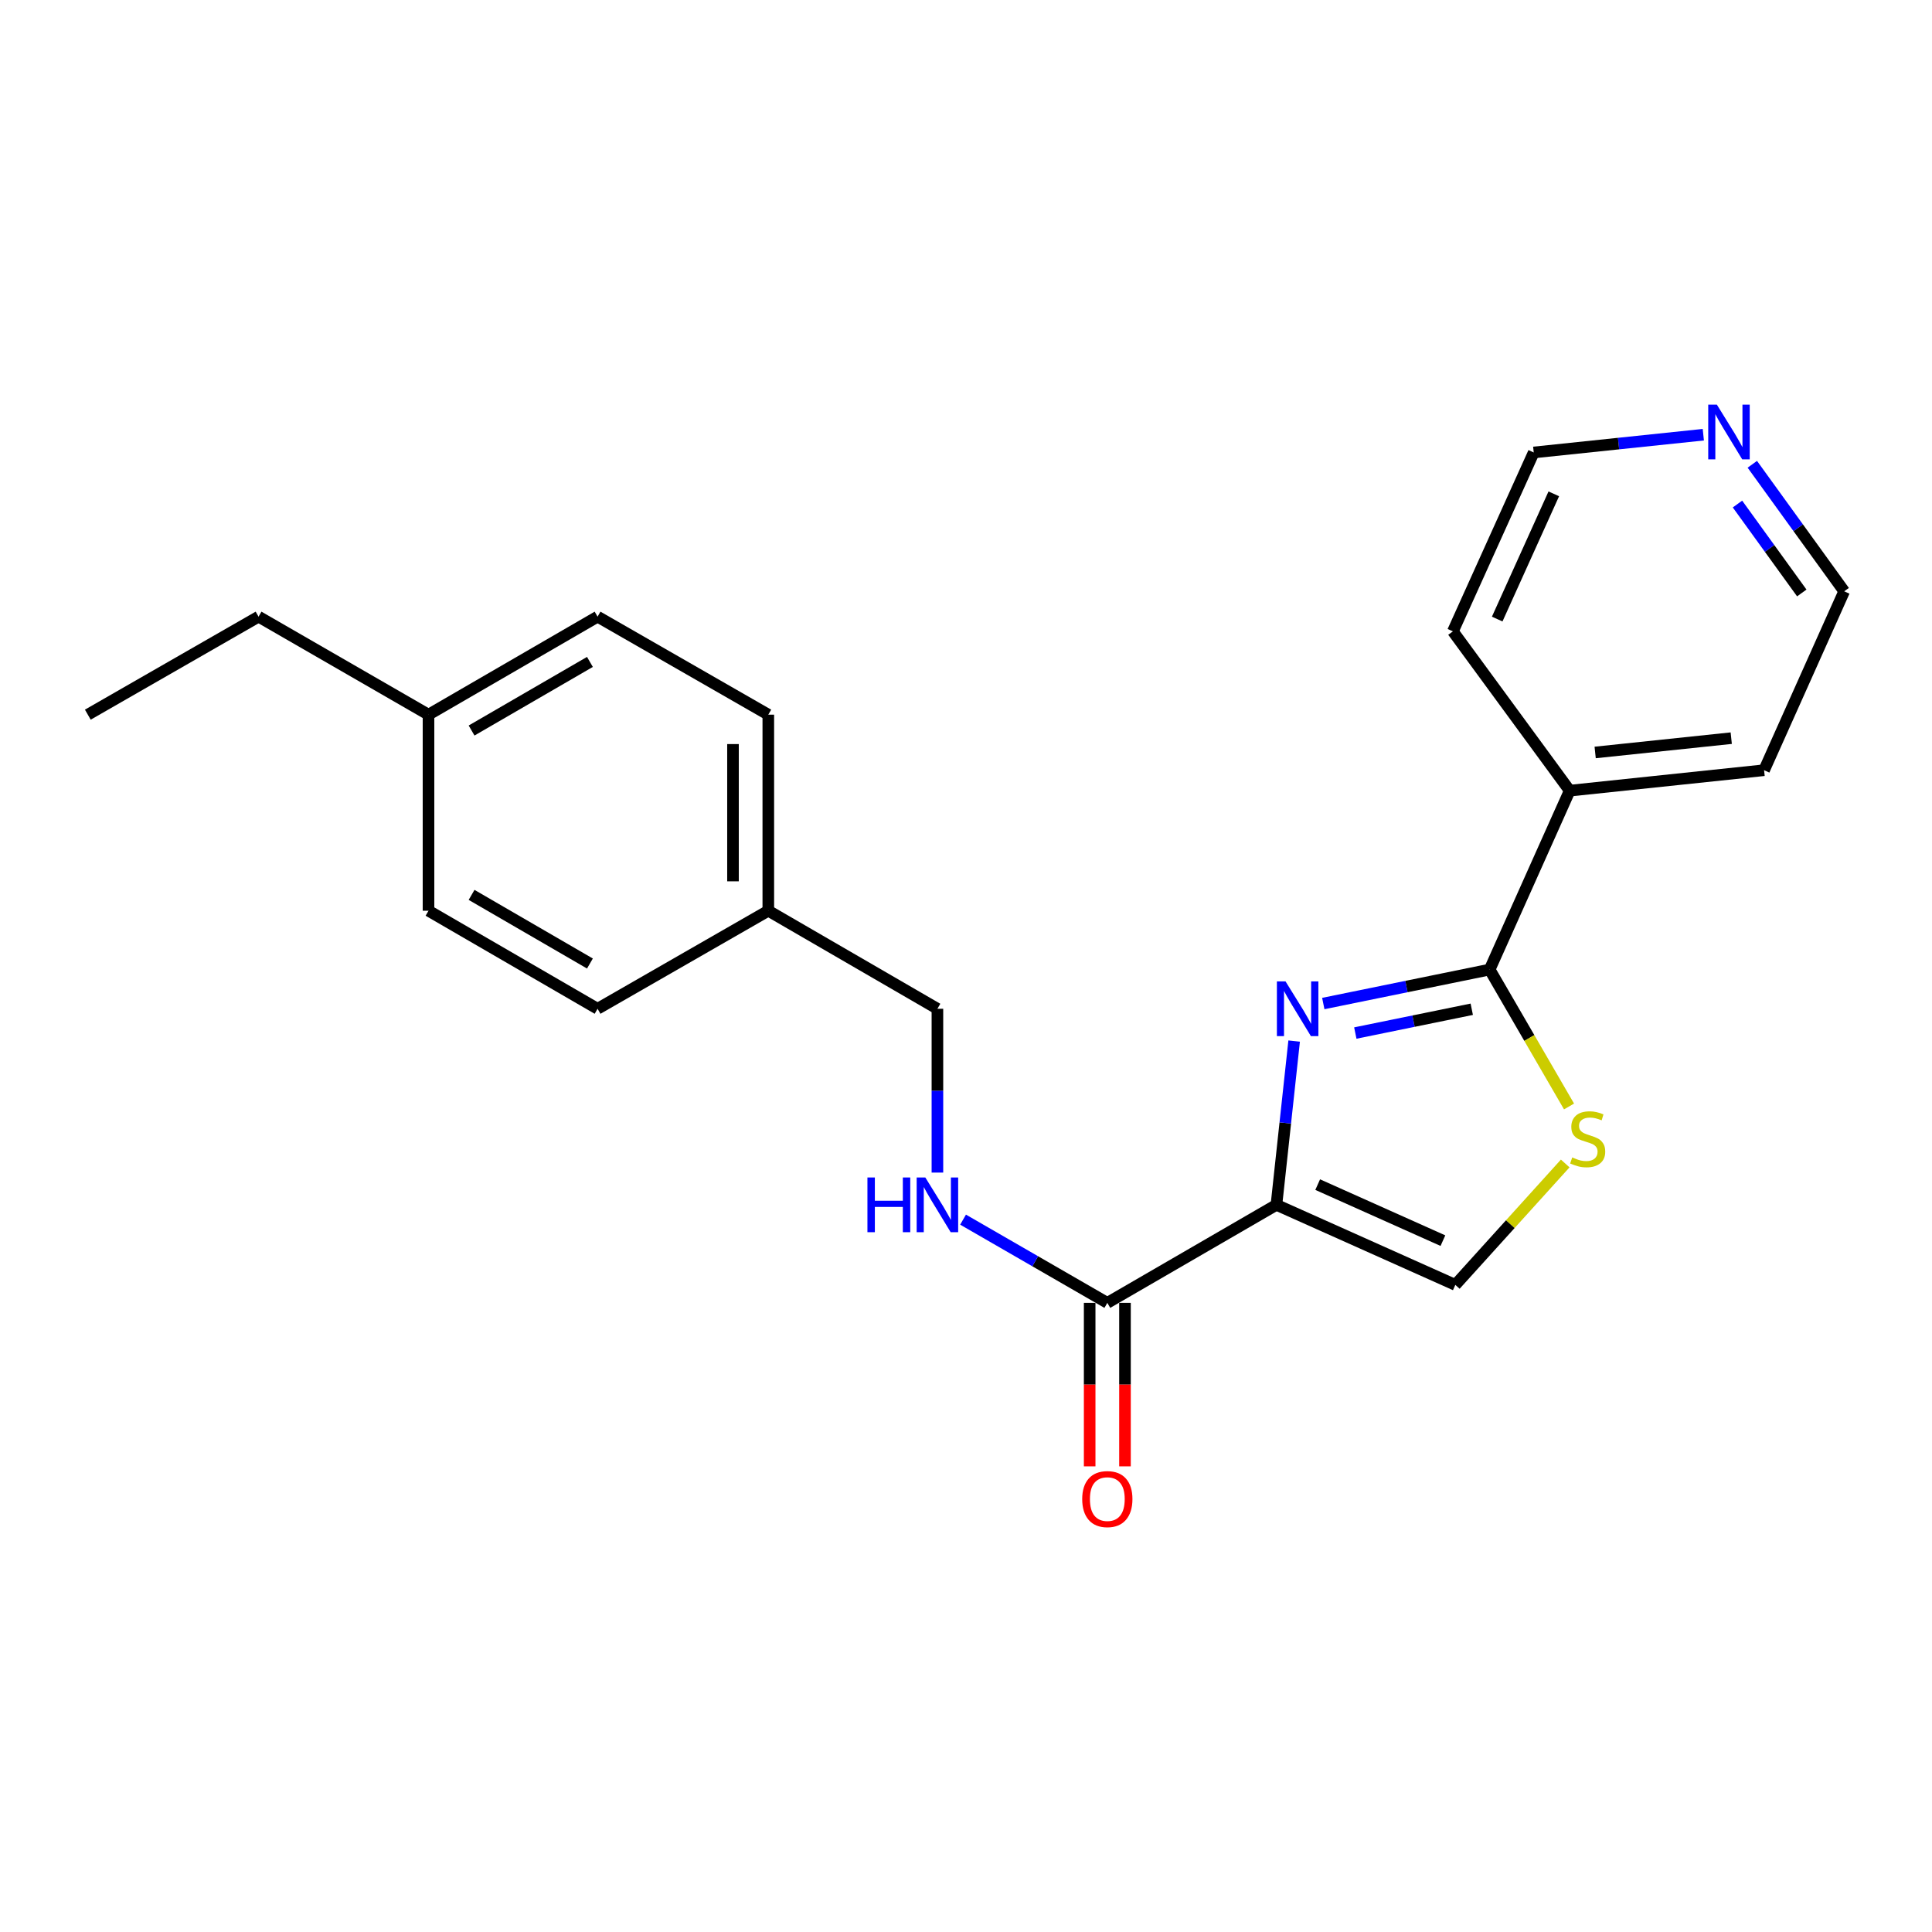 <?xml version='1.0' encoding='iso-8859-1'?>
<svg version='1.1' baseProfile='full'
              xmlns='http://www.w3.org/2000/svg'
                      xmlns:rdkit='http://www.rdkit.org/xml'
                      xmlns:xlink='http://www.w3.org/1999/xlink'
                  xml:space='preserve'
width='1000px' height='1000px' viewBox='0 0 1000 1000'>
<!-- END OF HEADER -->
<rect style='opacity:1.0;fill:#FFFFFF;stroke:none' width='1000' height='1000' x='0' y='0'> </rect>
<path class='bond-0' d='M 660.679,623.623 L 665.264,581.238' style='fill:none;fill-rule:evenodd;stroke:#000000;stroke-width:6px;stroke-linecap:butt;stroke-linejoin:miter;stroke-opacity:1' />
<path class='bond-0' d='M 665.264,581.238 L 669.849,538.852' style='fill:none;fill-rule:evenodd;stroke:#0000FF;stroke-width:6px;stroke-linecap:butt;stroke-linejoin:miter;stroke-opacity:1' />
<path class='bond-3' d='M 660.679,623.623 L 573.149,674.359' style='fill:none;fill-rule:evenodd;stroke:#000000;stroke-width:6px;stroke-linecap:butt;stroke-linejoin:miter;stroke-opacity:1' />
<path class='bond-4' d='M 660.679,623.623 L 753.276,665.057' style='fill:none;fill-rule:evenodd;stroke:#000000;stroke-width:6px;stroke-linecap:butt;stroke-linejoin:miter;stroke-opacity:1' />
<path class='bond-4' d='M 682.034,613.153 L 746.852,642.157' style='fill:none;fill-rule:evenodd;stroke:#000000;stroke-width:6px;stroke-linecap:butt;stroke-linejoin:miter;stroke-opacity:1' />
<path class='bond-1' d='M 684.933,519.428 L 727.985,510.634' style='fill:none;fill-rule:evenodd;stroke:#0000FF;stroke-width:6px;stroke-linecap:butt;stroke-linejoin:miter;stroke-opacity:1' />
<path class='bond-1' d='M 727.985,510.634 L 771.037,501.84' style='fill:none;fill-rule:evenodd;stroke:#000000;stroke-width:6px;stroke-linecap:butt;stroke-linejoin:miter;stroke-opacity:1' />
<path class='bond-1' d='M 701.507,534.7 L 731.643,528.544' style='fill:none;fill-rule:evenodd;stroke:#0000FF;stroke-width:6px;stroke-linecap:butt;stroke-linejoin:miter;stroke-opacity:1' />
<path class='bond-1' d='M 731.643,528.544 L 761.78,522.388' style='fill:none;fill-rule:evenodd;stroke:#000000;stroke-width:6px;stroke-linecap:butt;stroke-linejoin:miter;stroke-opacity:1' />
<path class='bond-6' d='M 771.037,501.84 L 812.471,409.243' style='fill:none;fill-rule:evenodd;stroke:#000000;stroke-width:6px;stroke-linecap:butt;stroke-linejoin:miter;stroke-opacity:1' />
<path class='bond-22' d='M 771.037,501.84 L 791.584,537.275' style='fill:none;fill-rule:evenodd;stroke:#000000;stroke-width:6px;stroke-linecap:butt;stroke-linejoin:miter;stroke-opacity:1' />
<path class='bond-22' d='M 791.584,537.275 L 812.13,572.71' style='fill:none;fill-rule:evenodd;stroke:#CCCC00;stroke-width:6px;stroke-linecap:butt;stroke-linejoin:miter;stroke-opacity:1' />
<path class='bond-2' d='M 810.152,602.212 L 781.714,633.635' style='fill:none;fill-rule:evenodd;stroke:#CCCC00;stroke-width:6px;stroke-linecap:butt;stroke-linejoin:miter;stroke-opacity:1' />
<path class='bond-2' d='M 781.714,633.635 L 753.276,665.057' style='fill:none;fill-rule:evenodd;stroke:#000000;stroke-width:6px;stroke-linecap:butt;stroke-linejoin:miter;stroke-opacity:1' />
<path class='bond-5' d='M 573.149,674.359 L 535.816,652.821' style='fill:none;fill-rule:evenodd;stroke:#000000;stroke-width:6px;stroke-linecap:butt;stroke-linejoin:miter;stroke-opacity:1' />
<path class='bond-5' d='M 535.816,652.821 L 498.482,631.283' style='fill:none;fill-rule:evenodd;stroke:#0000FF;stroke-width:6px;stroke-linecap:butt;stroke-linejoin:miter;stroke-opacity:1' />
<path class='bond-7' d='M 564.009,674.359 L 564.009,716.672' style='fill:none;fill-rule:evenodd;stroke:#000000;stroke-width:6px;stroke-linecap:butt;stroke-linejoin:miter;stroke-opacity:1' />
<path class='bond-7' d='M 564.009,716.672 L 564.009,758.985' style='fill:none;fill-rule:evenodd;stroke:#FF0000;stroke-width:6px;stroke-linecap:butt;stroke-linejoin:miter;stroke-opacity:1' />
<path class='bond-7' d='M 582.289,674.359 L 582.289,716.672' style='fill:none;fill-rule:evenodd;stroke:#000000;stroke-width:6px;stroke-linecap:butt;stroke-linejoin:miter;stroke-opacity:1' />
<path class='bond-7' d='M 582.289,716.672 L 582.289,758.985' style='fill:none;fill-rule:evenodd;stroke:#FF0000;stroke-width:6px;stroke-linecap:butt;stroke-linejoin:miter;stroke-opacity:1' />
<path class='bond-9' d='M 485.204,606.926 L 485.204,564.533' style='fill:none;fill-rule:evenodd;stroke:#0000FF;stroke-width:6px;stroke-linecap:butt;stroke-linejoin:miter;stroke-opacity:1' />
<path class='bond-9' d='M 485.204,564.533 L 485.204,522.14' style='fill:none;fill-rule:evenodd;stroke:#000000;stroke-width:6px;stroke-linecap:butt;stroke-linejoin:miter;stroke-opacity:1' />
<path class='bond-18' d='M 812.471,409.243 L 752.016,326.791' style='fill:none;fill-rule:evenodd;stroke:#000000;stroke-width:6px;stroke-linecap:butt;stroke-linejoin:miter;stroke-opacity:1' />
<path class='bond-19' d='M 812.471,409.243 L 913.091,398.661' style='fill:none;fill-rule:evenodd;stroke:#000000;stroke-width:6px;stroke-linecap:butt;stroke-linejoin:miter;stroke-opacity:1' />
<path class='bond-19' d='M 825.653,389.476 L 896.086,382.069' style='fill:none;fill-rule:evenodd;stroke:#000000;stroke-width:6px;stroke-linecap:butt;stroke-linejoin:miter;stroke-opacity:1' />
<path class='bond-8' d='M 906.994,240.316 L 930.77,273.19' style='fill:none;fill-rule:evenodd;stroke:#0000FF;stroke-width:6px;stroke-linecap:butt;stroke-linejoin:miter;stroke-opacity:1' />
<path class='bond-8' d='M 930.77,273.19 L 954.545,306.064' style='fill:none;fill-rule:evenodd;stroke:#000000;stroke-width:6px;stroke-linecap:butt;stroke-linejoin:miter;stroke-opacity:1' />
<path class='bond-8' d='M 899.315,260.891 L 915.958,283.902' style='fill:none;fill-rule:evenodd;stroke:#0000FF;stroke-width:6px;stroke-linecap:butt;stroke-linejoin:miter;stroke-opacity:1' />
<path class='bond-8' d='M 915.958,283.902 L 932.601,306.914' style='fill:none;fill-rule:evenodd;stroke:#000000;stroke-width:6px;stroke-linecap:butt;stroke-linejoin:miter;stroke-opacity:1' />
<path class='bond-23' d='M 881.633,225.003 L 837.745,229.598' style='fill:none;fill-rule:evenodd;stroke:#0000FF;stroke-width:6px;stroke-linecap:butt;stroke-linejoin:miter;stroke-opacity:1' />
<path class='bond-23' d='M 837.745,229.598 L 793.857,234.194' style='fill:none;fill-rule:evenodd;stroke:#000000;stroke-width:6px;stroke-linecap:butt;stroke-linejoin:miter;stroke-opacity:1' />
<path class='bond-10' d='M 485.204,522.14 L 397.674,471.394' style='fill:none;fill-rule:evenodd;stroke:#000000;stroke-width:6px;stroke-linecap:butt;stroke-linejoin:miter;stroke-opacity:1' />
<path class='bond-12' d='M 397.674,471.394 L 309.302,522.14' style='fill:none;fill-rule:evenodd;stroke:#000000;stroke-width:6px;stroke-linecap:butt;stroke-linejoin:miter;stroke-opacity:1' />
<path class='bond-13' d='M 397.674,471.394 L 397.674,369.911' style='fill:none;fill-rule:evenodd;stroke:#000000;stroke-width:6px;stroke-linecap:butt;stroke-linejoin:miter;stroke-opacity:1' />
<path class='bond-13' d='M 379.394,456.171 L 379.394,385.133' style='fill:none;fill-rule:evenodd;stroke:#000000;stroke-width:6px;stroke-linecap:butt;stroke-linejoin:miter;stroke-opacity:1' />
<path class='bond-11' d='M 221.793,369.911 L 309.302,319.185' style='fill:none;fill-rule:evenodd;stroke:#000000;stroke-width:6px;stroke-linecap:butt;stroke-linejoin:miter;stroke-opacity:1' />
<path class='bond-11' d='M 244.087,378.117 L 305.343,342.608' style='fill:none;fill-rule:evenodd;stroke:#000000;stroke-width:6px;stroke-linecap:butt;stroke-linejoin:miter;stroke-opacity:1' />
<path class='bond-20' d='M 221.793,369.911 L 133.827,319.185' style='fill:none;fill-rule:evenodd;stroke:#000000;stroke-width:6px;stroke-linecap:butt;stroke-linejoin:miter;stroke-opacity:1' />
<path class='bond-24' d='M 221.793,369.911 L 221.793,471.394' style='fill:none;fill-rule:evenodd;stroke:#000000;stroke-width:6px;stroke-linecap:butt;stroke-linejoin:miter;stroke-opacity:1' />
<path class='bond-15' d='M 309.302,522.14 L 221.793,471.394' style='fill:none;fill-rule:evenodd;stroke:#000000;stroke-width:6px;stroke-linecap:butt;stroke-linejoin:miter;stroke-opacity:1' />
<path class='bond-15' d='M 305.346,498.715 L 244.089,463.192' style='fill:none;fill-rule:evenodd;stroke:#000000;stroke-width:6px;stroke-linecap:butt;stroke-linejoin:miter;stroke-opacity:1' />
<path class='bond-14' d='M 397.674,369.911 L 309.302,319.185' style='fill:none;fill-rule:evenodd;stroke:#000000;stroke-width:6px;stroke-linecap:butt;stroke-linejoin:miter;stroke-opacity:1' />
<path class='bond-16' d='M 793.857,234.194 L 752.016,326.791' style='fill:none;fill-rule:evenodd;stroke:#000000;stroke-width:6px;stroke-linecap:butt;stroke-linejoin:miter;stroke-opacity:1' />
<path class='bond-16' d='M 804.239,255.611 L 774.95,320.428' style='fill:none;fill-rule:evenodd;stroke:#000000;stroke-width:6px;stroke-linecap:butt;stroke-linejoin:miter;stroke-opacity:1' />
<path class='bond-17' d='M 954.545,306.064 L 913.091,398.661' style='fill:none;fill-rule:evenodd;stroke:#000000;stroke-width:6px;stroke-linecap:butt;stroke-linejoin:miter;stroke-opacity:1' />
<path class='bond-21' d='M 133.827,319.185 L 45.455,369.911' style='fill:none;fill-rule:evenodd;stroke:#000000;stroke-width:6px;stroke-linecap:butt;stroke-linejoin:miter;stroke-opacity:1' />
<path  class='atom-1' d='M 665.397 507.98
L 674.677 522.98
Q 675.597 524.46, 677.077 527.14
Q 678.557 529.82, 678.637 529.98
L 678.637 507.98
L 682.397 507.98
L 682.397 536.3
L 678.517 536.3
L 668.557 519.9
Q 667.397 517.98, 666.157 515.78
Q 664.957 513.58, 664.597 512.9
L 664.597 536.3
L 660.917 536.3
L 660.917 507.98
L 665.397 507.98
' fill='#0000FF'/>
<path  class='atom-3' d='M 813.784 599.079
Q 814.104 599.199, 815.424 599.759
Q 816.744 600.319, 818.184 600.679
Q 819.664 600.999, 821.104 600.999
Q 823.784 600.999, 825.344 599.719
Q 826.904 598.399, 826.904 596.119
Q 826.904 594.559, 826.104 593.599
Q 825.344 592.639, 824.144 592.119
Q 822.944 591.599, 820.944 590.999
Q 818.424 590.239, 816.904 589.519
Q 815.424 588.799, 814.344 587.279
Q 813.304 585.759, 813.304 583.199
Q 813.304 579.639, 815.704 577.439
Q 818.144 575.239, 822.944 575.239
Q 826.224 575.239, 829.944 576.799
L 829.024 579.879
Q 825.624 578.479, 823.064 578.479
Q 820.304 578.479, 818.784 579.639
Q 817.264 580.759, 817.304 582.719
Q 817.304 584.239, 818.064 585.159
Q 818.864 586.079, 819.984 586.599
Q 821.144 587.119, 823.064 587.719
Q 825.624 588.519, 827.144 589.319
Q 828.664 590.119, 829.744 591.759
Q 830.864 593.359, 830.864 596.119
Q 830.864 600.039, 828.224 602.159
Q 825.624 604.239, 821.264 604.239
Q 818.744 604.239, 816.824 603.679
Q 814.944 603.159, 812.704 602.239
L 813.784 599.079
' fill='#CCCC00'/>
<path  class='atom-6' d='M 448.984 609.463
L 452.824 609.463
L 452.824 621.503
L 467.304 621.503
L 467.304 609.463
L 471.144 609.463
L 471.144 637.783
L 467.304 637.783
L 467.304 624.703
L 452.824 624.703
L 452.824 637.783
L 448.984 637.783
L 448.984 609.463
' fill='#0000FF'/>
<path  class='atom-6' d='M 478.944 609.463
L 488.224 624.463
Q 489.144 625.943, 490.624 628.623
Q 492.104 631.303, 492.184 631.463
L 492.184 609.463
L 495.944 609.463
L 495.944 637.783
L 492.064 637.783
L 482.104 621.383
Q 480.944 619.463, 479.704 617.263
Q 478.504 615.063, 478.144 614.383
L 478.144 637.783
L 474.464 637.783
L 474.464 609.463
L 478.944 609.463
' fill='#0000FF'/>
<path  class='atom-8' d='M 560.149 775.922
Q 560.149 769.122, 563.509 765.322
Q 566.869 761.522, 573.149 761.522
Q 579.429 761.522, 582.789 765.322
Q 586.149 769.122, 586.149 775.922
Q 586.149 782.802, 582.749 786.722
Q 579.349 790.602, 573.149 790.602
Q 566.909 790.602, 563.509 786.722
Q 560.149 782.842, 560.149 775.922
M 573.149 787.402
Q 577.469 787.402, 579.789 784.522
Q 582.149 781.602, 582.149 775.922
Q 582.149 770.362, 579.789 767.562
Q 577.469 764.722, 573.149 764.722
Q 568.829 764.722, 566.469 767.522
Q 564.149 770.322, 564.149 775.922
Q 564.149 781.642, 566.469 784.522
Q 568.829 787.402, 573.149 787.402
' fill='#FF0000'/>
<path  class='atom-9' d='M 888.653 209.452
L 897.933 224.452
Q 898.853 225.932, 900.333 228.612
Q 901.813 231.292, 901.893 231.452
L 901.893 209.452
L 905.653 209.452
L 905.653 237.772
L 901.773 237.772
L 891.813 221.372
Q 890.653 219.452, 889.413 217.252
Q 888.213 215.052, 887.853 214.372
L 887.853 237.772
L 884.173 237.772
L 884.173 209.452
L 888.653 209.452
' fill='#0000FF'/>
</svg>
